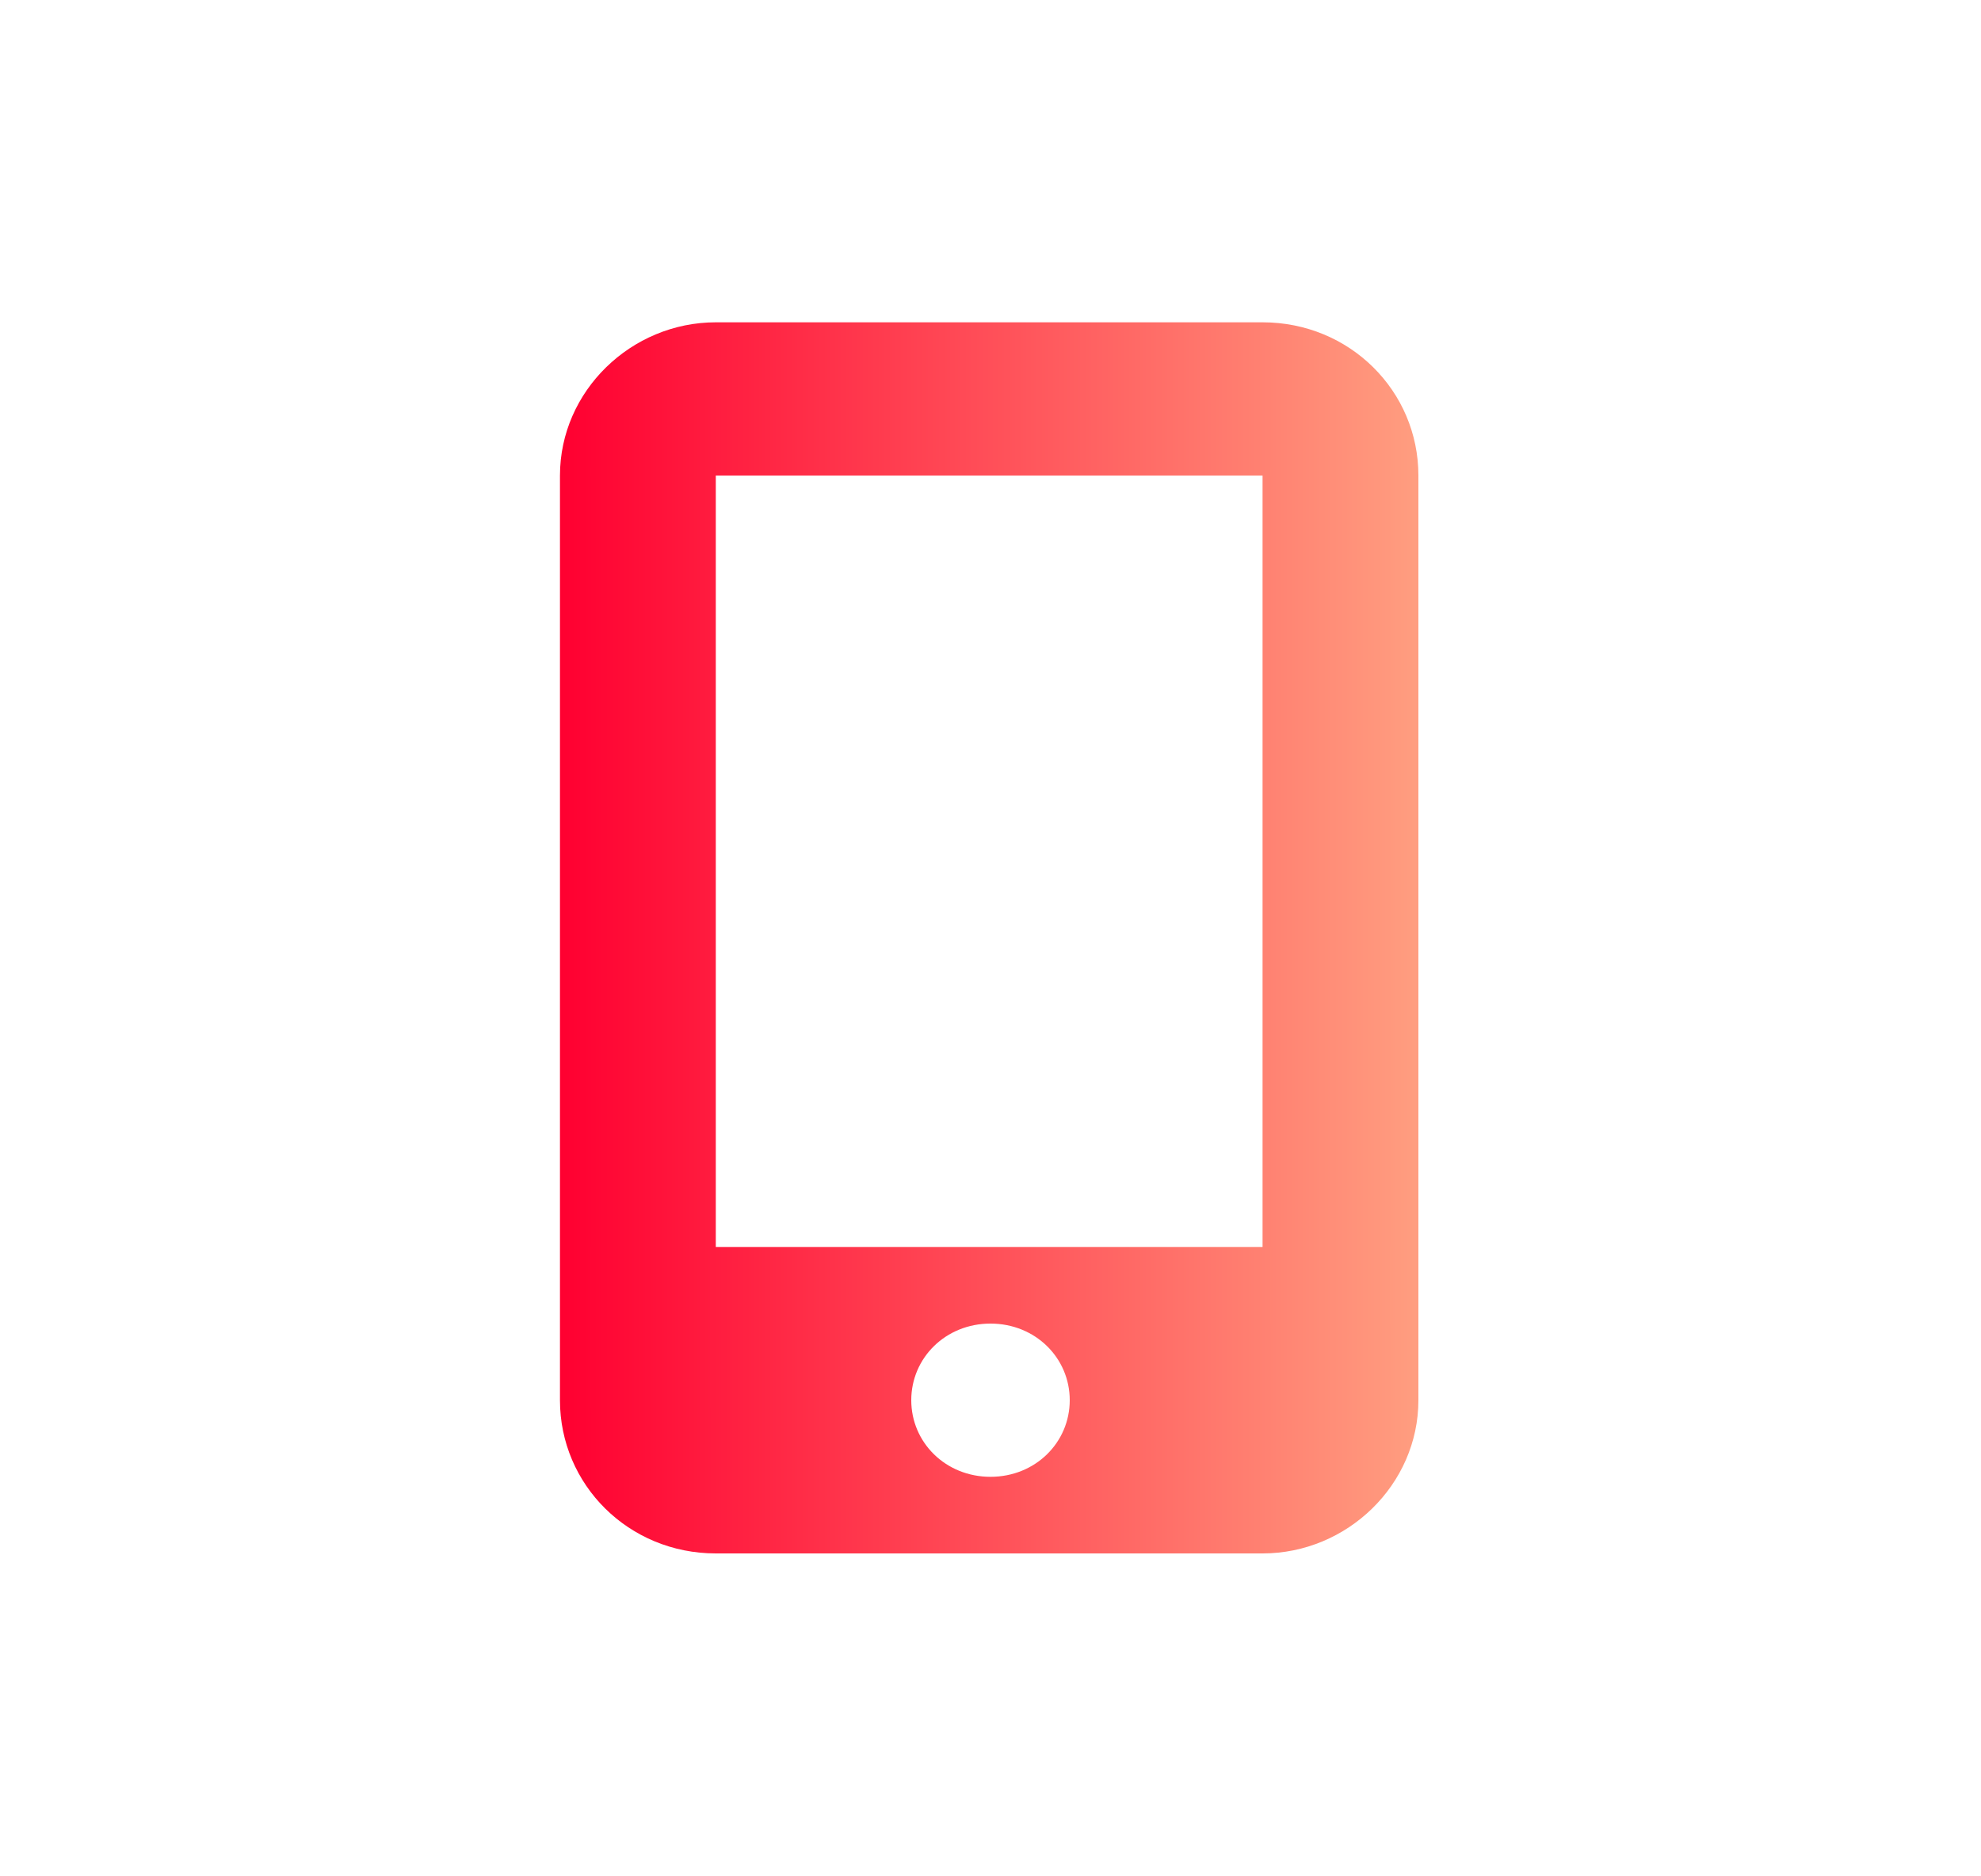 <?xml version="1.0" encoding="UTF-8"?> <svg xmlns="http://www.w3.org/2000/svg" xmlns:xlink="http://www.w3.org/1999/xlink" version="1.1" id="Layer_1" x="0px" y="0px" viewBox="0 0 75 71" style="enable-background:new 0 0 75 71;" xml:space="preserve"> <style type="text/css"> .st0{fill:url(#SVGID_1_);} .st1{fill:url(#SVGID_00000016759727279618027890000005529464263358337954_);} .st2{fill:url(#SVGID_00000054264250389415309670000012669100897735880321_);} .st3{fill:url(#SVGID_00000177464623723040085550000007595729491575212221_);} .st4{fill:url(#SVGID_00000088110126592315704870000007444322608162827684_);} .st5{fill:url(#SVGID_00000086680423655401527690000009270918097714387587_);} .st6{fill:url(#SVGID_00000042721823538901063400000008926424617107860366_);} .st7{fill:url(#SVGID_00000067217938994373127460000012325870382083973521_);} .st8{fill:url(#SVGID_00000016779254206317576320000004790151922637447608_);} .st9{fill:url(#SVGID_00000027588165729706133860000002753175234851468422_);} .st10{fill:url(#SVGID_00000088833185188888153280000012630178456750945686_);} .st11{fill:url(#SVGID_00000119796485078439965870000000154070512068529056_);} .st12{fill:url(#SVGID_00000134946062873903655110000016135828833318951590_);} .st13{fill:url(#SVGID_00000070825037269489107300000011080501104707027356_);} .st14{fill:url(#SVGID_00000040554946764453698990000013152690014062471828_);} .st15{fill:url(#SVGID_00000098912599139645680010000006925138233518050221_);} .st16{fill:url(#SVGID_00000109015834170601296750000008020763382311029121_);} .st17{fill:url(#SVGID_00000057862421295965362870000016687460509898529454_);} .st18{fill:url(#SVGID_00000081621197560677842400000017726390679760493708_);} .st19{fill:url(#SVGID_00000173874686569208246500000013012082077507602321_);} .st20{fill:url(#SVGID_00000121270410913091307300000009270595586953598890_);} .st21{fill:url(#SVGID_00000153669988871063701490000013625132339509861046_);} .st22{fill:url(#SVGID_00000039091427257564934010000011146207900755533699_);} .st23{fill:url(#SVGID_00000162316089558458310710000009436224767507090316_);} .st24{fill:url(#SVGID_00000178166004199886923630000011279513765130028708_);} .st25{fill:url(#SVGID_00000073720698491359132990000010678725397812467608_);} .st26{fill:url(#SVGID_00000097465078664325928760000016387901644839995036_);} .st27{fill:url(#SVGID_00000173147569546973127620000010124791876112424637_);} .st28{fill:url(#SVGID_00000173161434363632155470000009322725991533563010_);} .st29{fill:url(#SVGID_00000052075332199356190360000004826881020764436663_);} .st30{fill:url(#SVGID_00000108295671362994010710000015926800929758789508_);} .st31{fill:url(#SVGID_00000081616456853338727900000010254098083810056326_);} .st32{fill:url(#SVGID_00000057842996590597763710000001877786386927620528_);} .st33{fill:url(#SVGID_00000182519002114530562440000010959560665606426551_);} .st34{fill:url(#SVGID_00000106857937642725248560000012410372527520390786_);} .st35{fill:url(#SVGID_00000098221742808345868230000015384108330470653106_);} .st36{fill:url(#SVGID_00000041986386949899106270000016214412652203384507_);} .st37{fill:url(#SVGID_00000091006083600538530270000010078518089589618581_);} .st38{fill:url(#SVGID_00000026860729476990636390000004314053914005004980_);} .st39{fill:url(#SVGID_00000068668114136782707490000013653003211206252715_);} .st40{fill:url(#SVGID_00000106832949554073523340000008962560308058092681_);} .st41{fill:url(#SVGID_00000065062206519609989670000012337858480481825717_);} .st42{fill:url(#SVGID_00000181785409250447850500000017420270541502805902_);} .st43{fill:url(#SVGID_00000059288914359657907030000006014900712518612868_);} .st44{fill:url(#SVGID_00000011749263054123765810000006685256135319074696_);} .st45{fill:url(#SVGID_00000080909751398094694550000006335770175382547623_);} .st46{fill:url(#SVGID_00000140722937105266765160000017390283876297990824_);} .st47{fill:url(#SVGID_00000096749193493798491360000005401447649329492896_);} .st48{fill:url(#SVGID_00000181075547653814915460000006030922366784393883_);} .st49{fill:url(#SVGID_00000117646433306030125470000013504432456531705491_);} .st50{fill:url(#SVGID_00000170253492806762322230000003865747444595583935_);} .st51{fill:url(#SVGID_00000002354409296345661920000003203335125721121678_);} .st52{fill:url(#SVGID_00000075882855449133622000000004340845791473010824_);} .st53{fill:url(#SVGID_00000099632621872973398600000003548030475187824521_);} .st54{fill:url(#SVGID_00000023271753517484888410000010333534427814508959_);} .st55{fill:url(#SVGID_00000181776774781373884590000011322188410572074922_);} .st56{fill:url(#SVGID_00000163070377170159923400000009058341341959002271_);} .st57{fill:url(#SVGID_00000153684488520821942410000009728001778807925932_);} .st58{fill:url(#SVGID_00000080905353333750454540000007013365913670035093_);} .st59{fill:url(#SVGID_00000055707125538673642290000000959043414361065607_);} .st60{fill:url(#SVGID_00000099642670981583702400000001275784962378309772_);} </style> <linearGradient id="SVGID_1_" gradientUnits="userSpaceOnUse" x1="21.233" y1="402.5" x2="53.767" y2="402.5" gradientTransform="matrix(1 0 0 -1 0 438)"> <stop offset="0" style="stop-color:#FF0031"></stop> <stop offset="1" style="stop-color:#FF9E80"></stop> </linearGradient> <path class="st0" d="M21.2,18c0-3.2,2.7-5.8,5.9-5.8h20.7c3.3,0,5.9,2.6,5.9,5.8v35c0,3.2-2.7,5.8-5.9,5.8H27.1 c-3.3,0-5.9-2.6-5.9-5.8V18z M40.5,53c0-1.6-1.3-2.9-3-2.9s-3,1.3-3,2.9c0,1.6,1.3,2.9,3,2.9S40.5,54.6,40.5,53z M47.9,18H27.1v29.2 h20.7V18z"></path> </svg> 